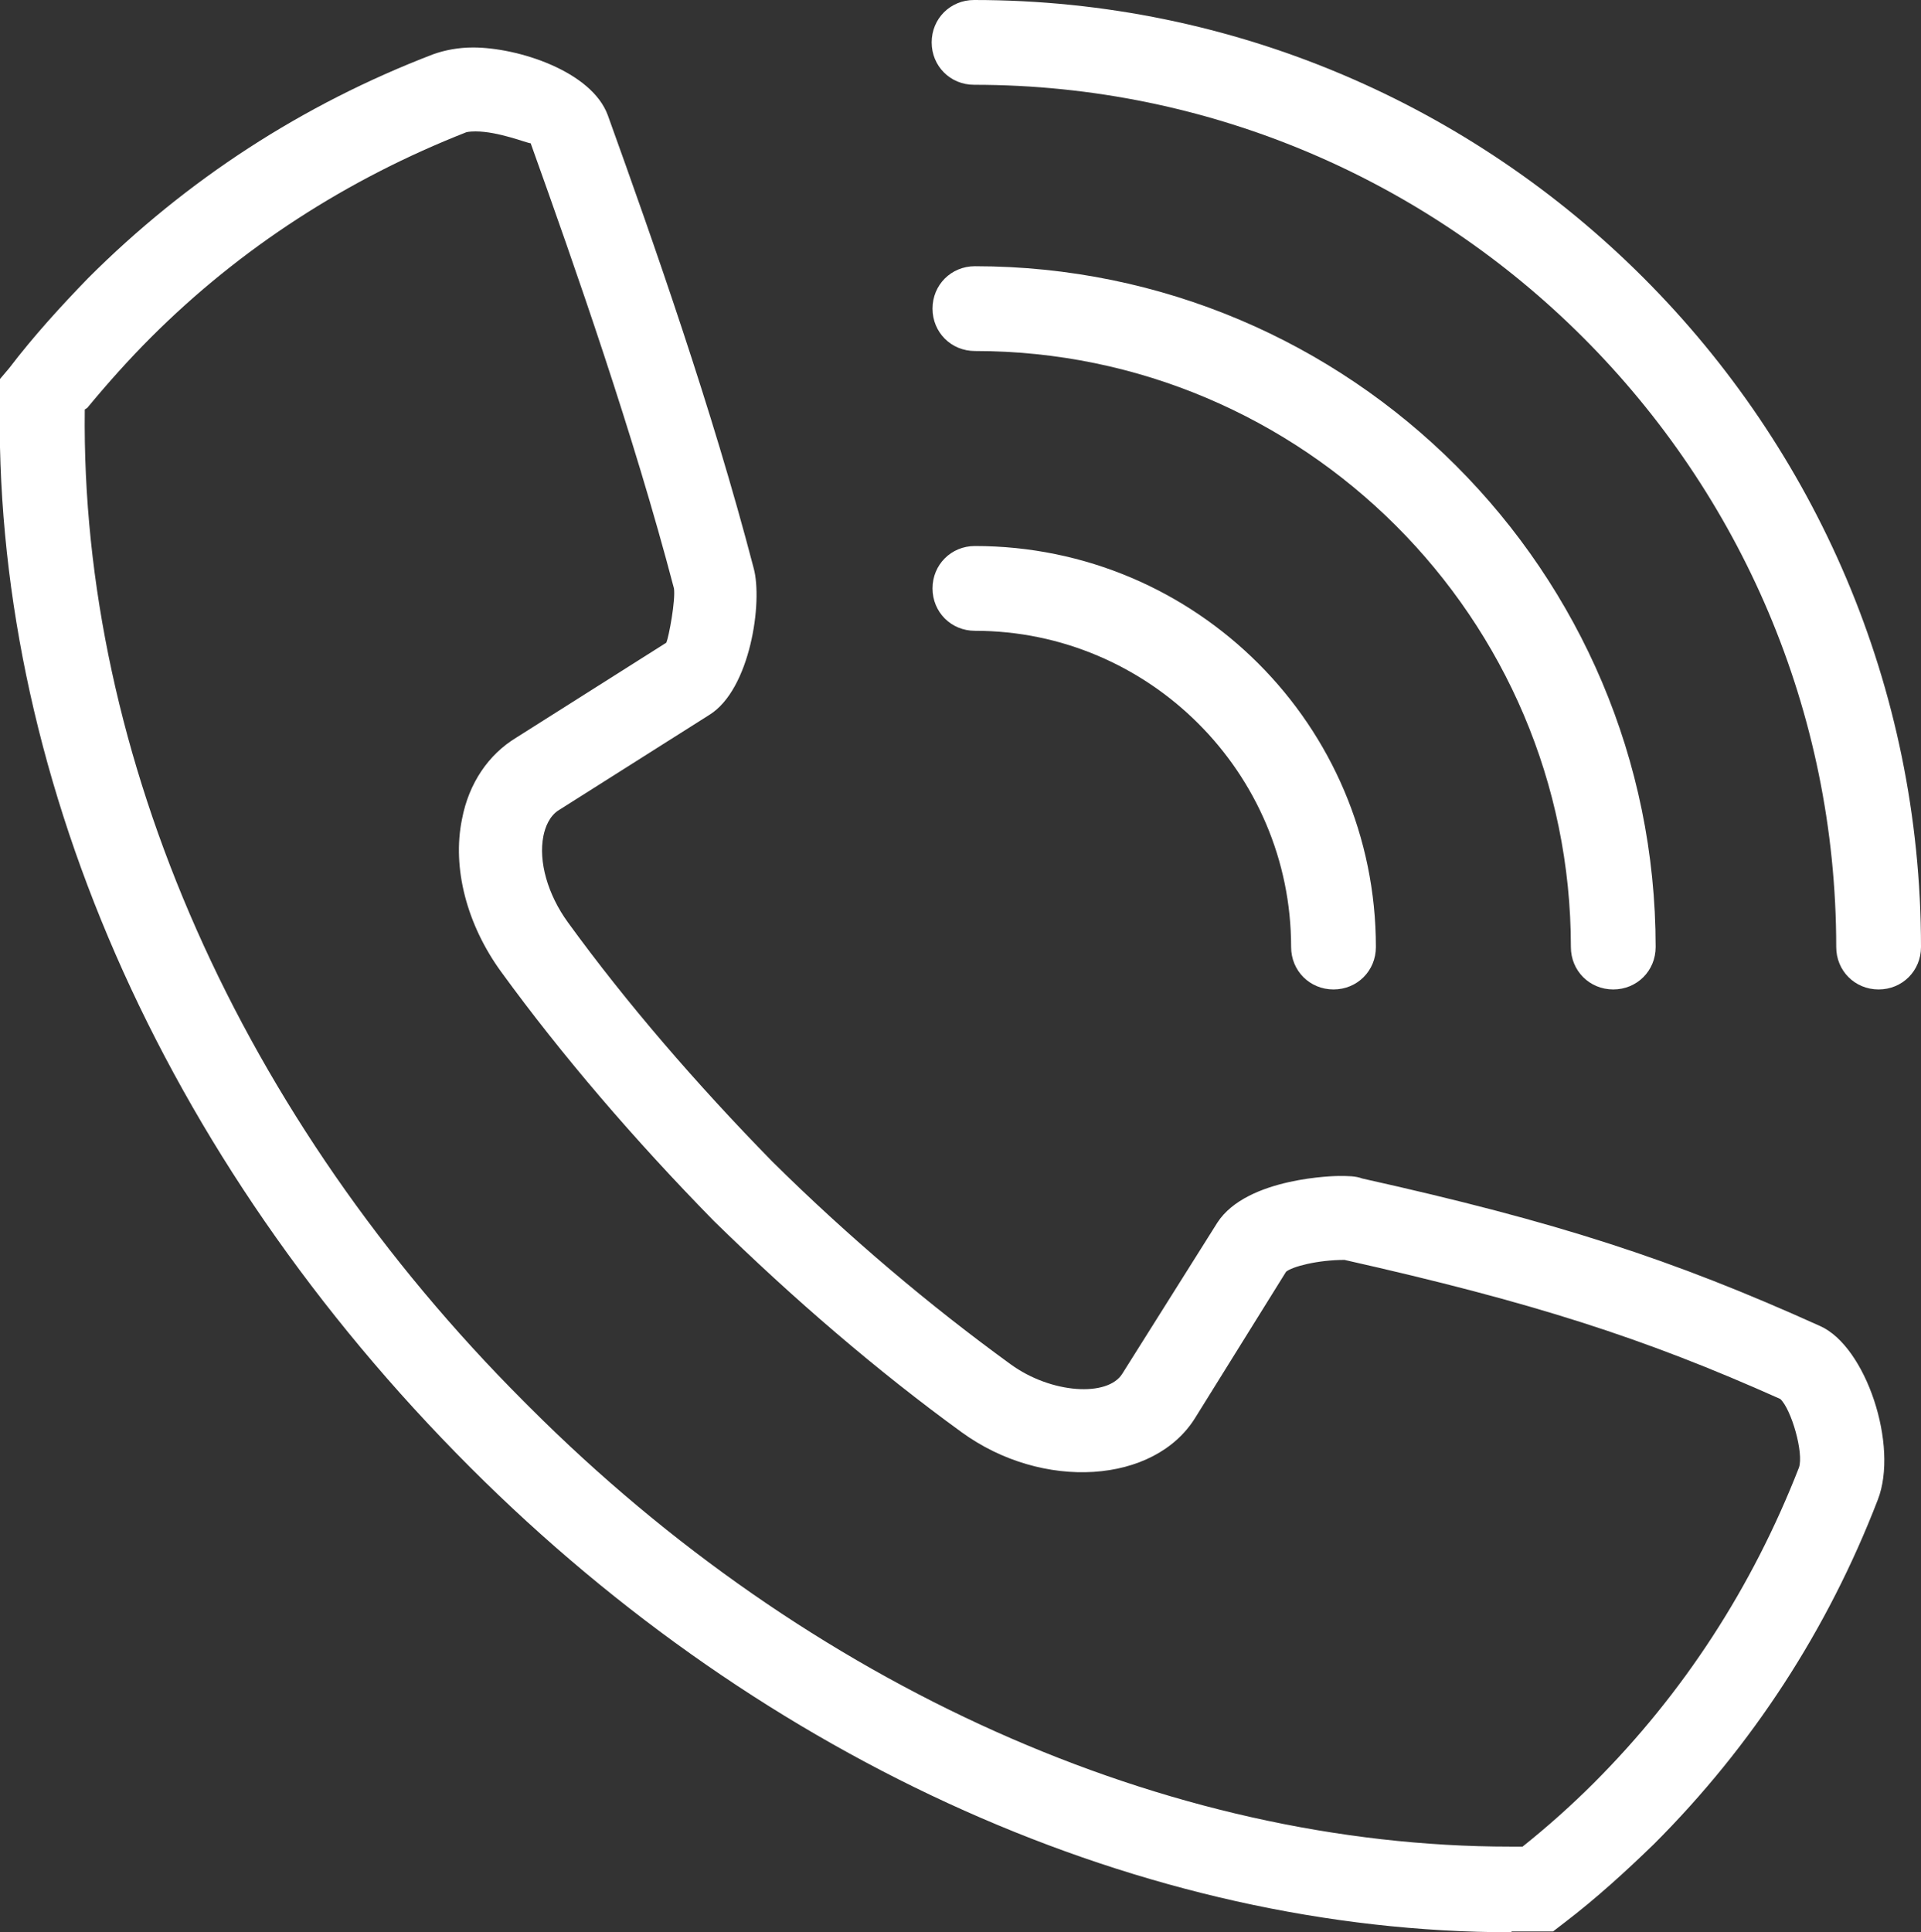 <?xml version="1.0" encoding="UTF-8"?>
<svg id="_レイヤー_1" data-name="レイヤー 1" xmlns="http://www.w3.org/2000/svg" xmlns:xlink="http://www.w3.org/1999/xlink" viewBox="0 0 22.66 22.79">
  <rect x="0" y="0" width="22.66" height="22.79" fill="#333333" stroke="none"/>
  <defs>
    <style>
      .cls-1 {
        fill: none;
      }

      .cls-2 {
        clip-path: url(#clippath);
      }

      .cls-3 {
        fill: #fff;
      }
    </style>
    <clipPath id="clippath">
      <rect class="cls-1" width="22.66" height="22.79"/>
    </clipPath>
  </defs>
  <g class="cls-2">
    <path class="cls-3" d="M17.83,22.79c-4.32,0-8.8-2-12.28-5.48C1.89,13.65-.1,9.06,0,4.64v-.17s.11-.13,.11-.13c.29-.38,.61-.73,.93-1.06C2.2,2.12,3.57,1.23,5.11,.64c.14-.05,.3-.08,.47-.08,.53,0,1.4,.28,1.59,.8,.54,1.5,1.23,3.46,1.72,5.34,.11,.4-.04,1.43-.52,1.73l-1.77,1.12c-.12,.07-.17,.21-.19,.31-.06,.3,.05,.69,.29,1.02,.69,.95,1.51,1.9,2.41,2.82,.91,.9,1.86,1.7,2.81,2.39,.48,.35,1.15,.39,1.32,.11l1.12-1.78c.35-.54,1.42-.55,1.43-.55,.11,0,.2,0,.28,.03,2.29,.51,3.65,.95,5.4,1.74,.54,.24,.93,1.41,.68,2.05-.59,1.53-1.48,2.9-2.64,4.06-.33,.32-.68,.64-1.06,.93l-.13,.1h-.49ZM1,4.83c-.05,4.1,1.84,8.36,5.18,11.7l.07,.07c3.29,3.29,7.51,5.18,11.57,5.18h.14c.3-.24,.58-.49,.84-.75,1.06-1.06,1.87-2.31,2.42-3.72,.06-.17-.09-.69-.22-.81-1.61-.72-2.92-1.14-5.14-1.64-.32,0-.62,.08-.69,.14l-1.07,1.72c-.48,.78-1.8,.87-2.76,.17-.99-.72-1.97-1.56-2.92-2.49-.94-.96-1.79-1.95-2.51-2.94-.4-.55-.58-1.22-.46-1.8,.08-.42,.31-.76,.64-.96l1.77-1.12c.03-.07,.11-.5,.09-.64-.48-1.83-1.16-3.77-1.69-5.25-.04,0-.38-.14-.65-.14-.08,0-.11,.01-.11,.01-1.4,.55-2.66,1.36-3.72,2.42-.26,.26-.51,.54-.75,.83"/>
    <path class="cls-3" d="M22.16,11.67c-.28,0-.5-.22-.5-.5,0-5.6-4.56-10.17-10.17-10.17-.28,0-.5-.22-.5-.5s.22-.5,.5-.5c6.16,0,11.17,5.01,11.17,11.17,0,.28-.22,.5-.5,.5"/>
    <path class="cls-3" d="M19.03,11.67c-.28,0-.5-.22-.5-.5,0-3.88-3.16-7.03-7.03-7.03-.28,0-.5-.22-.5-.5s.22-.5,.5-.5c4.43,0,8.03,3.6,8.03,8.03,0,.28-.22,.5-.5,.5"/>
    <path class="cls-3" d="M15.73,11.67c-.28,0-.5-.22-.5-.5,0-2.06-1.68-3.73-3.73-3.73-.28,0-.5-.22-.5-.5s.22-.5,.5-.5c2.61,0,4.73,2.12,4.73,4.73,0,.28-.22,.5-.5,.5"/>
  </g>
</svg>
